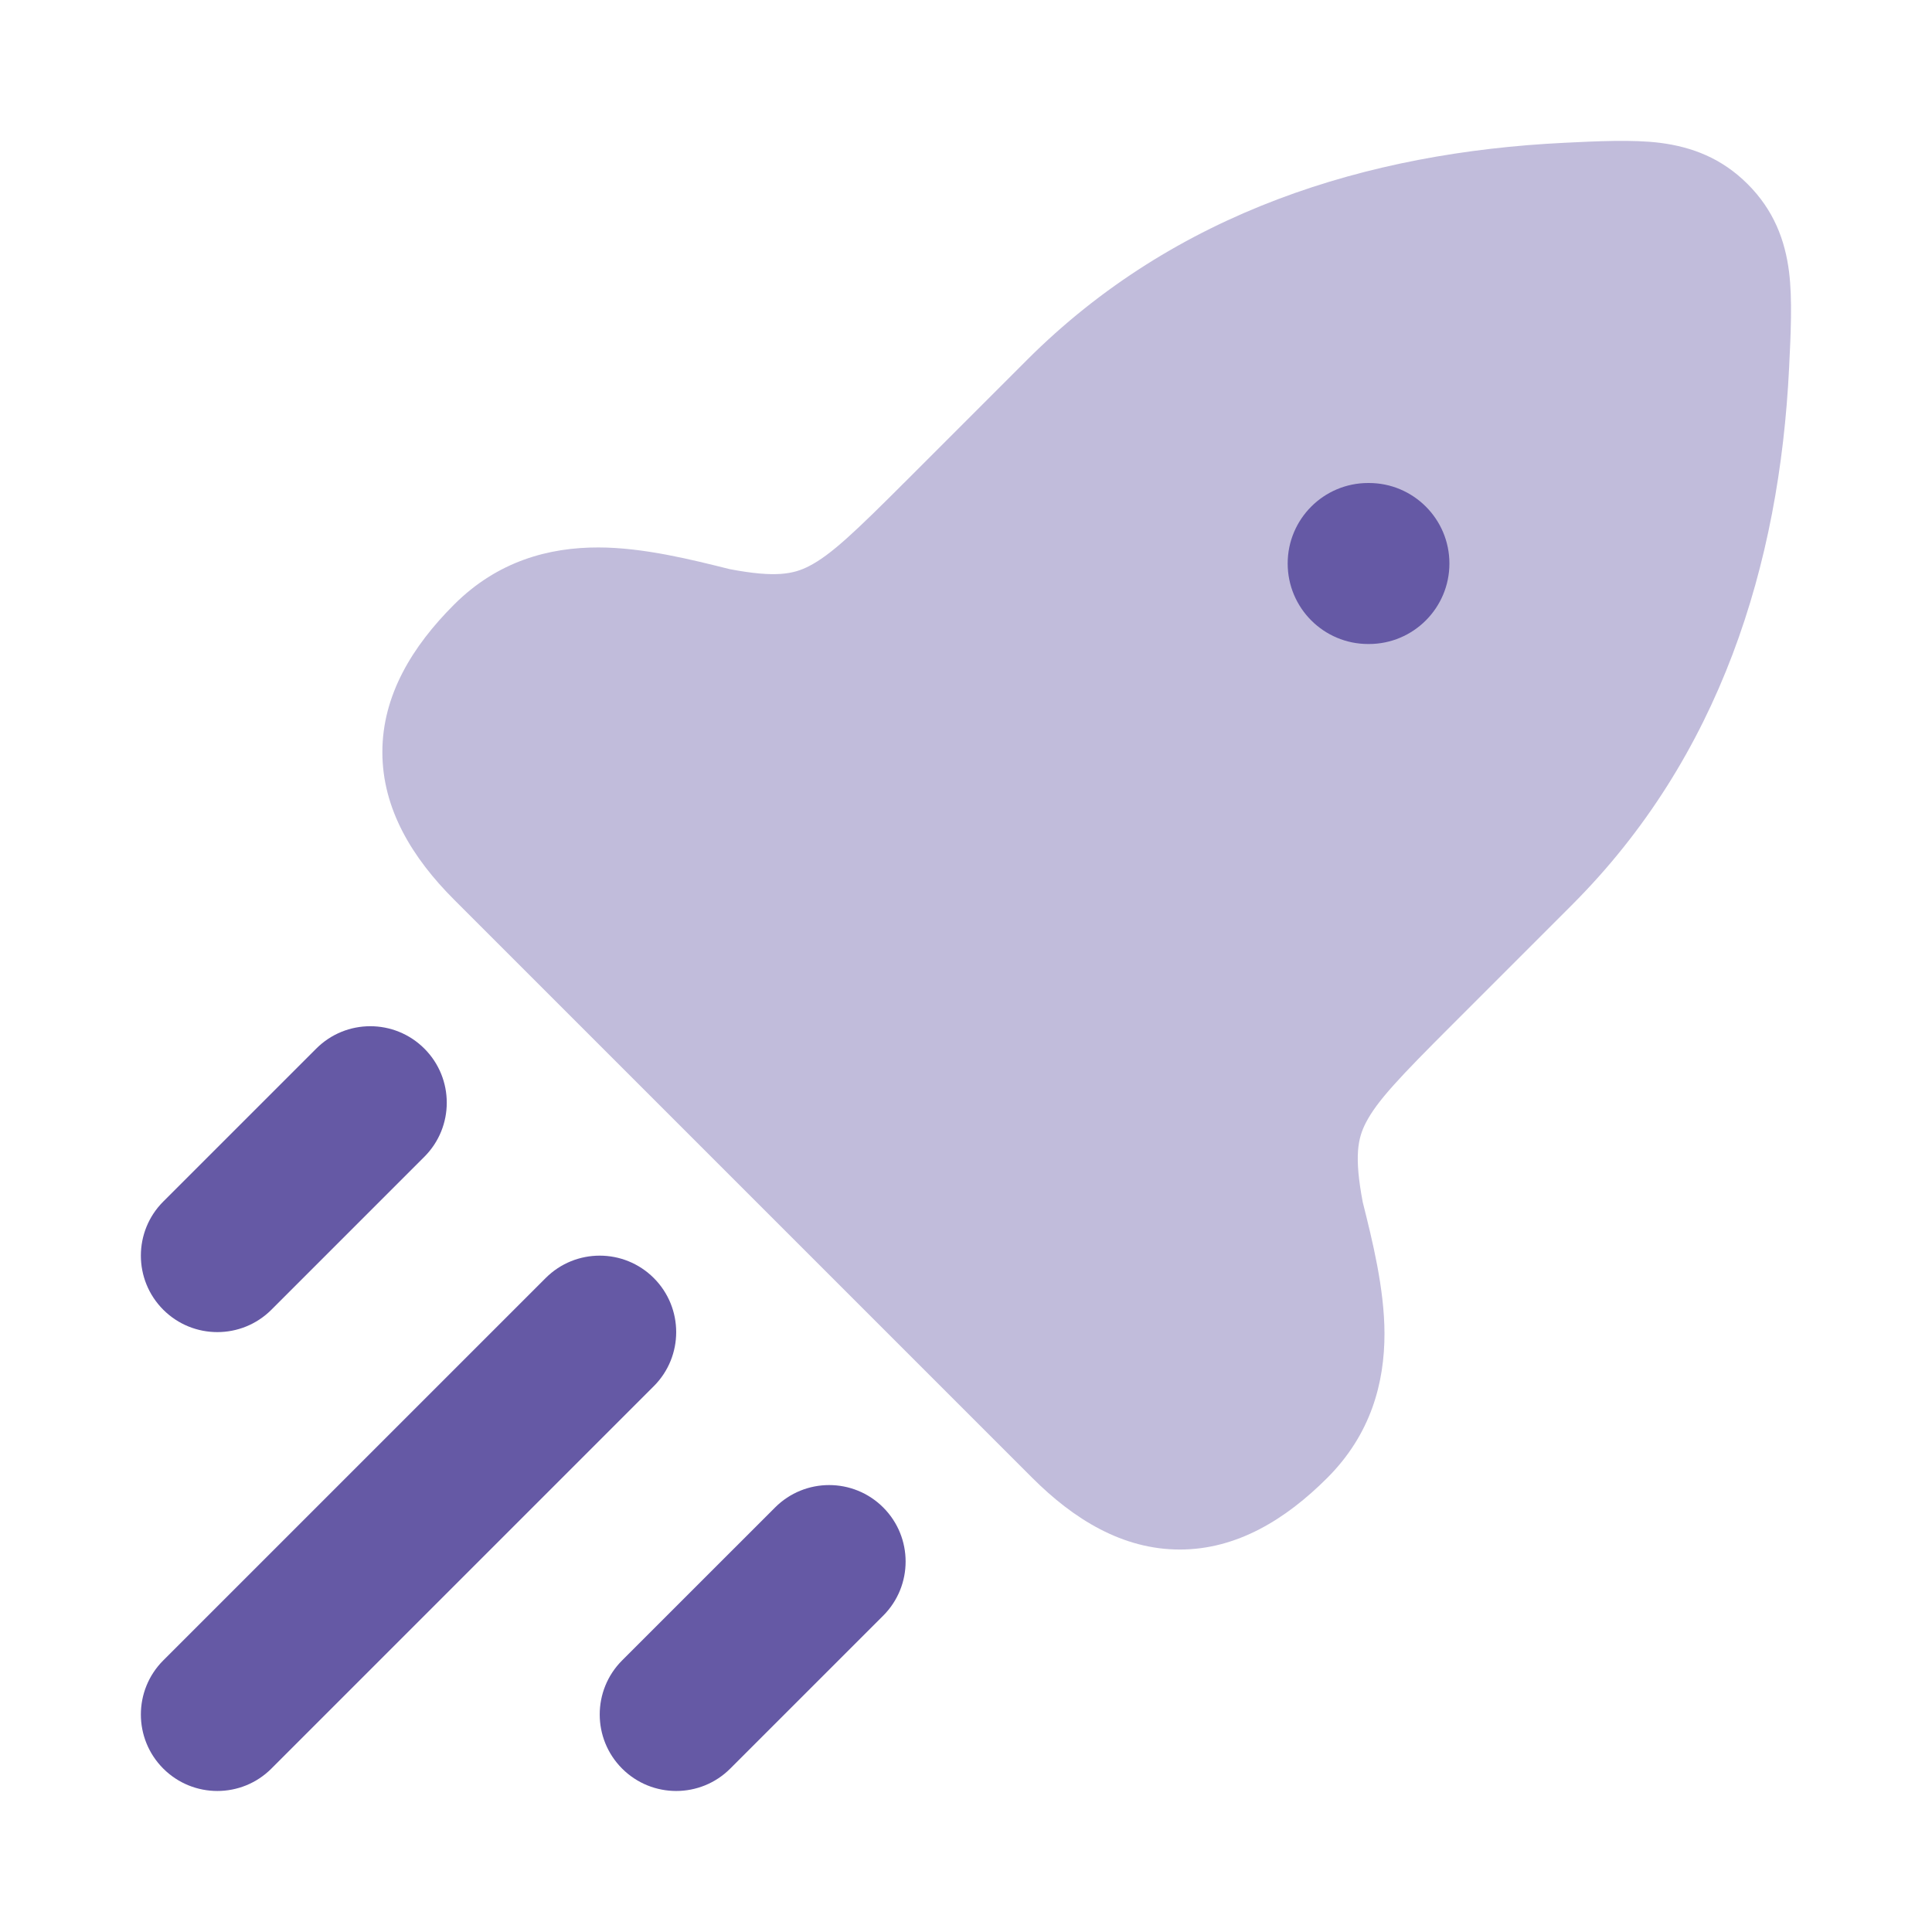 <svg width="56" height="56" viewBox="0 0 56 56" fill="none" xmlns="http://www.w3.org/2000/svg">
<path opacity="0.4" d="M48.114 4.14C49.044 4.258 49.907 4.586 50.659 5.338C51.411 6.091 51.74 6.954 51.857 7.883C51.956 8.669 51.905 9.711 51.858 10.66C51.58 16.355 49.862 21.932 45.562 26.232L42.095 29.699C40.583 31.211 39.916 31.907 39.587 32.549C39.358 32.995 39.247 33.512 39.5 34.846C39.779 35.958 40.127 37.351 40.13 38.65C40.132 40.082 39.736 41.574 38.472 42.837C37.267 44.042 35.85 44.914 34.197 44.914C32.544 44.914 31.127 44.042 29.922 42.837L13.161 26.076C11.955 24.87 11.083 23.453 11.083 21.8C11.083 20.148 11.955 18.73 13.161 17.525C14.424 16.262 15.915 15.865 17.347 15.868C18.647 15.87 20.039 16.219 21.151 16.497C22.485 16.751 23.002 16.639 23.448 16.411C24.091 16.081 24.786 15.415 26.299 13.902L29.765 10.436C34.065 6.136 39.642 4.418 45.338 4.139C46.287 4.092 47.328 4.041 48.114 4.14Z" fill="#6559A5"/>
<path d="M39.657 14C38.369 14 37.324 15.045 37.324 16.333C37.324 17.622 38.369 18.667 39.657 18.667H39.678C40.967 18.667 42.012 17.622 42.012 16.333C42.012 15.045 40.967 14 39.678 14H39.657Z" fill="#6559A5"/>
<path d="M12.301 33.529C13.166 32.664 13.166 31.26 12.301 30.395C11.435 29.529 10.031 29.529 9.166 30.395L4.732 34.828C3.867 35.694 3.867 37.097 4.732 37.963C5.598 38.828 7.002 38.828 7.867 37.963L12.301 33.529Z" fill="#6559A5"/>
<path d="M18.951 37.045C18.085 36.179 16.681 36.179 15.816 37.045L4.732 48.128C3.867 48.994 3.867 50.397 4.732 51.263C5.598 52.129 7.002 52.129 7.867 51.263L18.951 40.179C19.816 39.314 19.816 37.91 18.951 37.045Z" fill="#6559A5"/>
<path d="M25.601 46.83C26.466 45.964 26.466 44.56 25.601 43.695C24.735 42.829 23.331 42.829 22.466 43.695L18.032 48.128C17.167 48.994 17.167 50.397 18.032 51.263C18.898 52.129 20.302 52.129 21.167 51.263L25.601 46.83Z" fill="#6559A5"/>
</svg>
